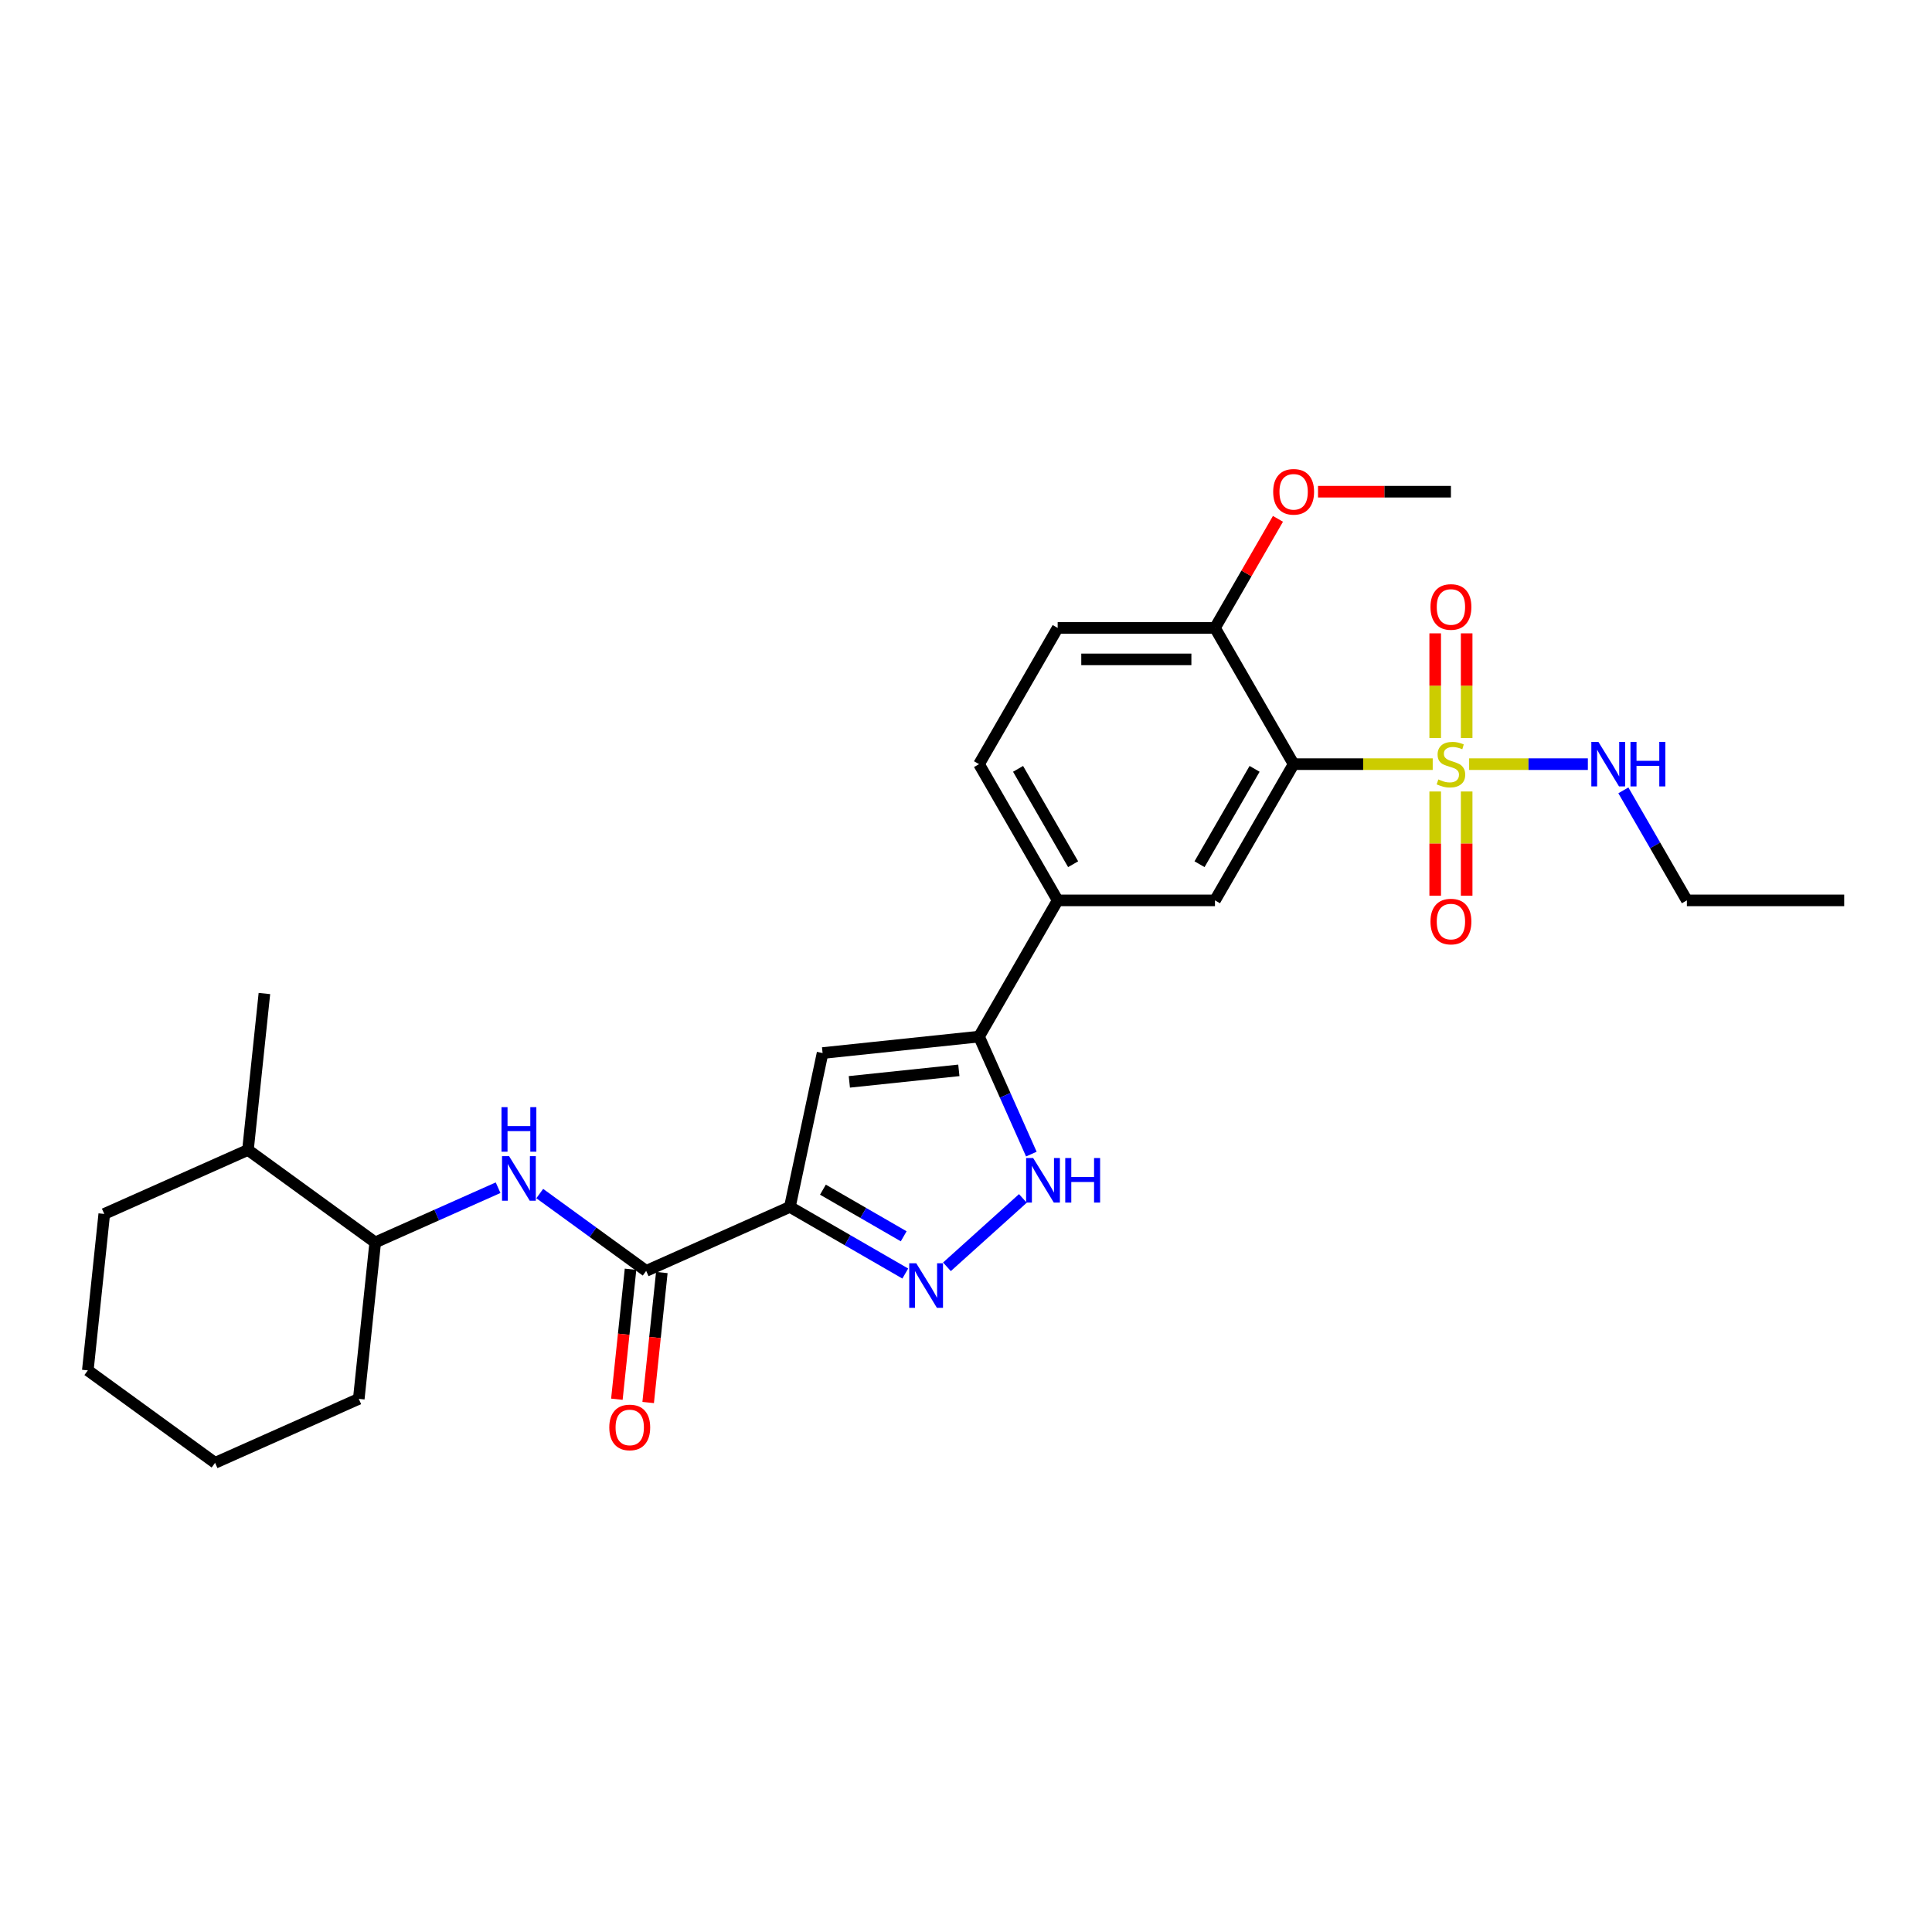 <?xml version='1.0' encoding='iso-8859-1'?>
<svg version='1.1' baseProfile='full'
              xmlns='http://www.w3.org/2000/svg'
                      xmlns:rdkit='http://www.rdkit.org/xml'
                      xmlns:xlink='http://www.w3.org/1999/xlink'
                  xml:space='preserve'
width='1000px' height='1000px' viewBox='0 0 1000 1000'>
<!-- END OF HEADER -->
<rect style='opacity:1.0;fill:#FFFFFF;stroke:none' width='1000' height='1000' x='0' y='0'> </rect>
<path class='bond-1' d='M 741.571,395.523 L 705.575,395.523' style='fill:none;fill-rule:evenodd;stroke:#CCCC00;stroke-width:6px;stroke-linecap:butt;stroke-linejoin:miter;stroke-opacity:1' />
<path class='bond-1' d='M 705.575,395.523 L 669.58,395.523' style='fill:none;fill-rule:evenodd;stroke:#000000;stroke-width:6px;stroke-linecap:butt;stroke-linejoin:miter;stroke-opacity:1' />
<path class='bond-10' d='M 742.857,409.673 L 742.857,436.637' style='fill:none;fill-rule:evenodd;stroke:#CCCC00;stroke-width:6px;stroke-linecap:butt;stroke-linejoin:miter;stroke-opacity:1' />
<path class='bond-10' d='M 742.857,436.637 L 742.857,463.6' style='fill:none;fill-rule:evenodd;stroke:#FF0000;stroke-width:6px;stroke-linecap:butt;stroke-linejoin:miter;stroke-opacity:1' />
<path class='bond-10' d='M 759.141,409.673 L 759.141,436.637' style='fill:none;fill-rule:evenodd;stroke:#CCCC00;stroke-width:6px;stroke-linecap:butt;stroke-linejoin:miter;stroke-opacity:1' />
<path class='bond-10' d='M 759.141,436.637 L 759.141,463.6' style='fill:none;fill-rule:evenodd;stroke:#FF0000;stroke-width:6px;stroke-linecap:butt;stroke-linejoin:miter;stroke-opacity:1' />
<path class='bond-11' d='M 759.141,381.991 L 759.141,354.905' style='fill:none;fill-rule:evenodd;stroke:#CCCC00;stroke-width:6px;stroke-linecap:butt;stroke-linejoin:miter;stroke-opacity:1' />
<path class='bond-11' d='M 759.141,354.905 L 759.141,327.819' style='fill:none;fill-rule:evenodd;stroke:#FF0000;stroke-width:6px;stroke-linecap:butt;stroke-linejoin:miter;stroke-opacity:1' />
<path class='bond-11' d='M 742.857,381.991 L 742.857,354.905' style='fill:none;fill-rule:evenodd;stroke:#CCCC00;stroke-width:6px;stroke-linecap:butt;stroke-linejoin:miter;stroke-opacity:1' />
<path class='bond-11' d='M 742.857,354.905 L 742.857,327.819' style='fill:none;fill-rule:evenodd;stroke:#FF0000;stroke-width:6px;stroke-linecap:butt;stroke-linejoin:miter;stroke-opacity:1' />
<path class='bond-14' d='M 760.427,395.523 L 791.15,395.523' style='fill:none;fill-rule:evenodd;stroke:#CCCC00;stroke-width:6px;stroke-linecap:butt;stroke-linejoin:miter;stroke-opacity:1' />
<path class='bond-14' d='M 791.15,395.523 L 821.873,395.523' style='fill:none;fill-rule:evenodd;stroke:#0000FF;stroke-width:6px;stroke-linecap:butt;stroke-linejoin:miter;stroke-opacity:1' />
<path class='bond-0' d='M 408.842,624.694 L 425.77,545.054' style='fill:none;fill-rule:evenodd;stroke:#000000;stroke-width:6px;stroke-linecap:butt;stroke-linejoin:miter;stroke-opacity:1' />
<path class='bond-5' d='M 408.842,624.694 L 334.463,657.81' style='fill:none;fill-rule:evenodd;stroke:#000000;stroke-width:6px;stroke-linecap:butt;stroke-linejoin:miter;stroke-opacity:1' />
<path class='bond-29' d='M 408.842,624.694 L 438.708,641.937' style='fill:none;fill-rule:evenodd;stroke:#000000;stroke-width:6px;stroke-linecap:butt;stroke-linejoin:miter;stroke-opacity:1' />
<path class='bond-29' d='M 438.708,641.937 L 468.573,659.18' style='fill:none;fill-rule:evenodd;stroke:#0000FF;stroke-width:6px;stroke-linecap:butt;stroke-linejoin:miter;stroke-opacity:1' />
<path class='bond-29' d='M 425.944,615.765 L 446.85,627.835' style='fill:none;fill-rule:evenodd;stroke:#000000;stroke-width:6px;stroke-linecap:butt;stroke-linejoin:miter;stroke-opacity:1' />
<path class='bond-29' d='M 446.85,627.835 L 467.755,639.905' style='fill:none;fill-rule:evenodd;stroke:#0000FF;stroke-width:6px;stroke-linecap:butt;stroke-linejoin:miter;stroke-opacity:1' />
<path class='bond-7' d='M 669.58,395.523 L 628.871,466.033' style='fill:none;fill-rule:evenodd;stroke:#000000;stroke-width:6px;stroke-linecap:butt;stroke-linejoin:miter;stroke-opacity:1' />
<path class='bond-7' d='M 649.372,397.957 L 620.875,447.315' style='fill:none;fill-rule:evenodd;stroke:#000000;stroke-width:6px;stroke-linecap:butt;stroke-linejoin:miter;stroke-opacity:1' />
<path class='bond-12' d='M 669.58,395.523 L 628.871,325.012' style='fill:none;fill-rule:evenodd;stroke:#000000;stroke-width:6px;stroke-linecap:butt;stroke-linejoin:miter;stroke-opacity:1' />
<path class='bond-2' d='M 490.133,655.697 L 529.442,620.303' style='fill:none;fill-rule:evenodd;stroke:#0000FF;stroke-width:6px;stroke-linecap:butt;stroke-linejoin:miter;stroke-opacity:1' />
<path class='bond-3' d='M 425.77,545.054 L 506.743,536.544' style='fill:none;fill-rule:evenodd;stroke:#000000;stroke-width:6px;stroke-linecap:butt;stroke-linejoin:miter;stroke-opacity:1' />
<path class='bond-3' d='M 439.618,559.972 L 496.299,554.015' style='fill:none;fill-rule:evenodd;stroke:#000000;stroke-width:6px;stroke-linecap:butt;stroke-linejoin:miter;stroke-opacity:1' />
<path class='bond-4' d='M 506.743,536.544 L 547.452,466.033' style='fill:none;fill-rule:evenodd;stroke:#000000;stroke-width:6px;stroke-linecap:butt;stroke-linejoin:miter;stroke-opacity:1' />
<path class='bond-6' d='M 506.743,536.544 L 520.281,566.952' style='fill:none;fill-rule:evenodd;stroke:#000000;stroke-width:6px;stroke-linecap:butt;stroke-linejoin:miter;stroke-opacity:1' />
<path class='bond-6' d='M 520.281,566.952 L 533.82,597.359' style='fill:none;fill-rule:evenodd;stroke:#0000FF;stroke-width:6px;stroke-linecap:butt;stroke-linejoin:miter;stroke-opacity:1' />
<path class='bond-8' d='M 334.463,657.81 L 306.918,637.798' style='fill:none;fill-rule:evenodd;stroke:#000000;stroke-width:6px;stroke-linecap:butt;stroke-linejoin:miter;stroke-opacity:1' />
<path class='bond-8' d='M 306.918,637.798 L 279.373,617.785' style='fill:none;fill-rule:evenodd;stroke:#0000FF;stroke-width:6px;stroke-linecap:butt;stroke-linejoin:miter;stroke-opacity:1' />
<path class='bond-15' d='M 326.365,656.959 L 322.83,690.598' style='fill:none;fill-rule:evenodd;stroke:#000000;stroke-width:6px;stroke-linecap:butt;stroke-linejoin:miter;stroke-opacity:1' />
<path class='bond-15' d='M 322.83,690.598 L 319.294,724.237' style='fill:none;fill-rule:evenodd;stroke:#FF0000;stroke-width:6px;stroke-linecap:butt;stroke-linejoin:miter;stroke-opacity:1' />
<path class='bond-15' d='M 342.56,658.661 L 339.024,692.3' style='fill:none;fill-rule:evenodd;stroke:#000000;stroke-width:6px;stroke-linecap:butt;stroke-linejoin:miter;stroke-opacity:1' />
<path class='bond-15' d='M 339.024,692.3 L 335.489,725.939' style='fill:none;fill-rule:evenodd;stroke:#FF0000;stroke-width:6px;stroke-linecap:butt;stroke-linejoin:miter;stroke-opacity:1' />
<path class='bond-9' d='M 628.871,466.033 L 547.452,466.033' style='fill:none;fill-rule:evenodd;stroke:#000000;stroke-width:6px;stroke-linecap:butt;stroke-linejoin:miter;stroke-opacity:1' />
<path class='bond-13' d='M 257.814,614.753 L 226.014,628.911' style='fill:none;fill-rule:evenodd;stroke:#0000FF;stroke-width:6px;stroke-linecap:butt;stroke-linejoin:miter;stroke-opacity:1' />
<path class='bond-13' d='M 226.014,628.911 L 194.214,643.069' style='fill:none;fill-rule:evenodd;stroke:#000000;stroke-width:6px;stroke-linecap:butt;stroke-linejoin:miter;stroke-opacity:1' />
<path class='bond-28' d='M 547.452,466.033 L 506.743,395.523' style='fill:none;fill-rule:evenodd;stroke:#000000;stroke-width:6px;stroke-linecap:butt;stroke-linejoin:miter;stroke-opacity:1' />
<path class='bond-28' d='M 555.448,447.315 L 526.951,397.957' style='fill:none;fill-rule:evenodd;stroke:#000000;stroke-width:6px;stroke-linecap:butt;stroke-linejoin:miter;stroke-opacity:1' />
<path class='bond-17' d='M 628.871,325.012 L 547.452,325.012' style='fill:none;fill-rule:evenodd;stroke:#000000;stroke-width:6px;stroke-linecap:butt;stroke-linejoin:miter;stroke-opacity:1' />
<path class='bond-17' d='M 616.658,341.296 L 559.665,341.296' style='fill:none;fill-rule:evenodd;stroke:#000000;stroke-width:6px;stroke-linecap:butt;stroke-linejoin:miter;stroke-opacity:1' />
<path class='bond-19' d='M 628.871,325.012 L 645.169,296.783' style='fill:none;fill-rule:evenodd;stroke:#000000;stroke-width:6px;stroke-linecap:butt;stroke-linejoin:miter;stroke-opacity:1' />
<path class='bond-19' d='M 645.169,296.783 L 661.467,268.554' style='fill:none;fill-rule:evenodd;stroke:#FF0000;stroke-width:6px;stroke-linecap:butt;stroke-linejoin:miter;stroke-opacity:1' />
<path class='bond-18' d='M 194.214,643.069 L 128.345,595.212' style='fill:none;fill-rule:evenodd;stroke:#000000;stroke-width:6px;stroke-linecap:butt;stroke-linejoin:miter;stroke-opacity:1' />
<path class='bond-20' d='M 194.214,643.069 L 185.703,724.042' style='fill:none;fill-rule:evenodd;stroke:#000000;stroke-width:6px;stroke-linecap:butt;stroke-linejoin:miter;stroke-opacity:1' />
<path class='bond-21' d='M 840.249,409.087 L 856.688,437.56' style='fill:none;fill-rule:evenodd;stroke:#0000FF;stroke-width:6px;stroke-linecap:butt;stroke-linejoin:miter;stroke-opacity:1' />
<path class='bond-21' d='M 856.688,437.56 L 873.127,466.033' style='fill:none;fill-rule:evenodd;stroke:#000000;stroke-width:6px;stroke-linecap:butt;stroke-linejoin:miter;stroke-opacity:1' />
<path class='bond-16' d='M 506.743,395.523 L 547.452,325.012' style='fill:none;fill-rule:evenodd;stroke:#000000;stroke-width:6px;stroke-linecap:butt;stroke-linejoin:miter;stroke-opacity:1' />
<path class='bond-22' d='M 128.345,595.212 L 136.855,514.24' style='fill:none;fill-rule:evenodd;stroke:#000000;stroke-width:6px;stroke-linecap:butt;stroke-linejoin:miter;stroke-opacity:1' />
<path class='bond-23' d='M 128.345,595.212 L 53.965,628.328' style='fill:none;fill-rule:evenodd;stroke:#000000;stroke-width:6px;stroke-linecap:butt;stroke-linejoin:miter;stroke-opacity:1' />
<path class='bond-24' d='M 682.2,254.501 L 716.599,254.501' style='fill:none;fill-rule:evenodd;stroke:#FF0000;stroke-width:6px;stroke-linecap:butt;stroke-linejoin:miter;stroke-opacity:1' />
<path class='bond-24' d='M 716.599,254.501 L 750.999,254.501' style='fill:none;fill-rule:evenodd;stroke:#000000;stroke-width:6px;stroke-linecap:butt;stroke-linejoin:miter;stroke-opacity:1' />
<path class='bond-26' d='M 185.703,724.042 L 111.324,757.158' style='fill:none;fill-rule:evenodd;stroke:#000000;stroke-width:6px;stroke-linecap:butt;stroke-linejoin:miter;stroke-opacity:1' />
<path class='bond-25' d='M 873.127,466.033 L 954.545,466.033' style='fill:none;fill-rule:evenodd;stroke:#000000;stroke-width:6px;stroke-linecap:butt;stroke-linejoin:miter;stroke-opacity:1' />
<path class='bond-30' d='M 53.965,628.328 L 45.455,709.301' style='fill:none;fill-rule:evenodd;stroke:#000000;stroke-width:6px;stroke-linecap:butt;stroke-linejoin:miter;stroke-opacity:1' />
<path class='bond-27' d='M 111.324,757.158 L 45.455,709.301' style='fill:none;fill-rule:evenodd;stroke:#000000;stroke-width:6px;stroke-linecap:butt;stroke-linejoin:miter;stroke-opacity:1' />
<path  class='atom-0' d='M 744.485 403.437
Q 744.746 403.534, 745.821 403.99
Q 746.895 404.446, 748.068 404.739
Q 749.273 405, 750.445 405
Q 752.627 405, 753.897 403.958
Q 755.167 402.883, 755.167 401.027
Q 755.167 399.756, 754.516 398.975
Q 753.897 398.193, 752.92 397.77
Q 751.943 397.346, 750.315 396.858
Q 748.263 396.239, 747.026 395.653
Q 745.821 395.067, 744.941 393.829
Q 744.094 392.592, 744.094 390.507
Q 744.094 387.609, 746.049 385.818
Q 748.035 384.026, 751.943 384.026
Q 754.614 384.026, 757.643 385.296
L 756.893 387.804
Q 754.125 386.664, 752.041 386.664
Q 749.794 386.664, 748.556 387.609
Q 747.319 388.521, 747.351 390.116
Q 747.351 391.354, 747.97 392.103
Q 748.621 392.852, 749.533 393.275
Q 750.478 393.699, 752.041 394.187
Q 754.125 394.839, 755.363 395.49
Q 756.6 396.141, 757.48 397.477
Q 758.392 398.779, 758.392 401.027
Q 758.392 404.218, 756.242 405.944
Q 754.125 407.638, 750.575 407.638
Q 748.524 407.638, 746.96 407.182
Q 745.43 406.758, 743.606 406.009
L 744.485 403.437
' fill='#CCCC00'/>
<path  class='atom-3' d='M 474.256 653.874
L 481.812 666.087
Q 482.561 667.292, 483.766 669.474
Q 484.971 671.656, 485.036 671.787
L 485.036 653.874
L 488.097 653.874
L 488.097 676.932
L 484.938 676.932
L 476.829 663.58
Q 475.884 662.016, 474.875 660.225
Q 473.898 658.434, 473.605 657.88
L 473.605 676.932
L 470.609 676.932
L 470.609 653.874
L 474.256 653.874
' fill='#0000FF'/>
<path  class='atom-7' d='M 534.762 599.395
L 542.318 611.607
Q 543.067 612.812, 544.272 614.994
Q 545.477 617.177, 545.542 617.307
L 545.542 599.395
L 548.603 599.395
L 548.603 622.452
L 545.444 622.452
L 537.335 609.1
Q 536.39 607.537, 535.381 605.745
Q 534.404 603.954, 534.111 603.4
L 534.111 622.452
L 531.114 622.452
L 531.114 599.395
L 534.762 599.395
' fill='#0000FF'/>
<path  class='atom-7' d='M 551.371 599.395
L 554.498 599.395
L 554.498 609.197
L 566.287 609.197
L 566.287 599.395
L 569.414 599.395
L 569.414 622.452
L 566.287 622.452
L 566.287 611.803
L 554.498 611.803
L 554.498 622.452
L 551.371 622.452
L 551.371 599.395
' fill='#0000FF'/>
<path  class='atom-9' d='M 263.497 598.424
L 271.052 610.637
Q 271.801 611.842, 273.006 614.024
Q 274.211 616.206, 274.277 616.336
L 274.277 598.424
L 277.338 598.424
L 277.338 621.482
L 274.179 621.482
L 266.07 608.129
Q 265.125 606.566, 264.115 604.775
Q 263.138 602.984, 262.845 602.43
L 262.845 621.482
L 259.849 621.482
L 259.849 598.424
L 263.497 598.424
' fill='#0000FF'/>
<path  class='atom-9' d='M 259.572 573.061
L 262.699 573.061
L 262.699 582.864
L 274.488 582.864
L 274.488 573.061
L 277.615 573.061
L 277.615 596.119
L 274.488 596.119
L 274.488 585.469
L 262.699 585.469
L 262.699 596.119
L 259.572 596.119
L 259.572 573.061
' fill='#0000FF'/>
<path  class='atom-11' d='M 740.414 477.006
Q 740.414 471.47, 743.15 468.376
Q 745.886 465.282, 750.999 465.282
Q 756.112 465.282, 758.848 468.376
Q 761.583 471.47, 761.583 477.006
Q 761.583 482.608, 758.815 485.8
Q 756.047 488.959, 750.999 488.959
Q 745.918 488.959, 743.15 485.8
Q 740.414 482.641, 740.414 477.006
M 750.999 486.353
Q 754.516 486.353, 756.405 484.008
Q 758.326 481.631, 758.326 477.006
Q 758.326 472.48, 756.405 470.2
Q 754.516 467.888, 750.999 467.888
Q 747.482 467.888, 745.56 470.167
Q 743.671 472.447, 743.671 477.006
Q 743.671 481.664, 745.56 484.008
Q 747.482 486.353, 750.999 486.353
' fill='#FF0000'/>
<path  class='atom-12' d='M 740.414 314.169
Q 740.414 308.633, 743.15 305.539
Q 745.886 302.445, 750.999 302.445
Q 756.112 302.445, 758.848 305.539
Q 761.583 308.633, 761.583 314.169
Q 761.583 319.771, 758.815 322.962
Q 756.047 326.121, 750.999 326.121
Q 745.918 326.121, 743.15 322.962
Q 740.414 319.803, 740.414 314.169
M 750.999 323.516
Q 754.516 323.516, 756.405 321.171
Q 758.326 318.794, 758.326 314.169
Q 758.326 309.642, 756.405 307.363
Q 754.516 305.05, 750.999 305.05
Q 747.482 305.05, 745.56 307.33
Q 743.671 309.61, 743.671 314.169
Q 743.671 318.826, 745.56 321.171
Q 747.482 323.516, 750.999 323.516
' fill='#FF0000'/>
<path  class='atom-15' d='M 827.321 383.994
L 834.876 396.207
Q 835.625 397.412, 836.83 399.594
Q 838.035 401.776, 838.1 401.906
L 838.1 383.994
L 841.162 383.994
L 841.162 407.052
L 838.003 407.052
L 829.893 393.699
Q 828.949 392.136, 827.939 390.344
Q 826.962 388.553, 826.669 388
L 826.669 407.052
L 823.673 407.052
L 823.673 383.994
L 827.321 383.994
' fill='#0000FF'/>
<path  class='atom-15' d='M 843.93 383.994
L 847.057 383.994
L 847.057 393.797
L 858.846 393.797
L 858.846 383.994
L 861.972 383.994
L 861.972 407.052
L 858.846 407.052
L 858.846 396.402
L 847.057 396.402
L 847.057 407.052
L 843.93 407.052
L 843.93 383.994
' fill='#0000FF'/>
<path  class='atom-16' d='M 315.368 738.848
Q 315.368 733.311, 318.103 730.217
Q 320.839 727.123, 325.952 727.123
Q 331.065 727.123, 333.801 730.217
Q 336.536 733.311, 336.536 738.848
Q 336.536 744.449, 333.768 747.641
Q 331 750.8, 325.952 750.8
Q 320.871 750.8, 318.103 747.641
Q 315.368 744.482, 315.368 738.848
M 325.952 748.195
Q 329.469 748.195, 331.358 745.85
Q 333.28 743.472, 333.28 738.848
Q 333.28 734.321, 331.358 732.041
Q 329.469 729.729, 325.952 729.729
Q 322.435 729.729, 320.513 732.009
Q 318.624 734.288, 318.624 738.848
Q 318.624 743.505, 320.513 745.85
Q 322.435 748.195, 325.952 748.195
' fill='#FF0000'/>
<path  class='atom-20' d='M 658.996 254.567
Q 658.996 249.03, 661.731 245.936
Q 664.467 242.842, 669.58 242.842
Q 674.693 242.842, 677.429 245.936
Q 680.165 249.03, 680.165 254.567
Q 680.165 260.168, 677.396 263.36
Q 674.628 266.519, 669.58 266.519
Q 664.5 266.519, 661.731 263.36
Q 658.996 260.201, 658.996 254.567
M 669.58 263.913
Q 673.097 263.913, 674.986 261.569
Q 676.908 259.191, 676.908 254.567
Q 676.908 250.04, 674.986 247.76
Q 673.097 245.448, 669.58 245.448
Q 666.063 245.448, 664.141 247.727
Q 662.252 250.007, 662.252 254.567
Q 662.252 259.224, 664.141 261.569
Q 666.063 263.913, 669.58 263.913
' fill='#FF0000'/>
</svg>
